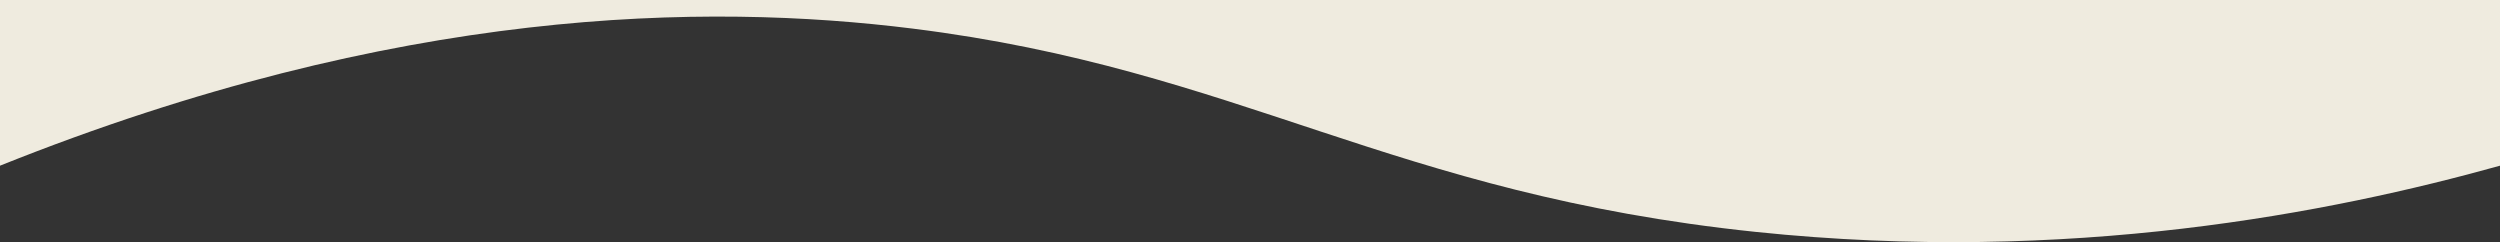 <svg width="3000" height="291" viewBox="0 0 3000 291" fill="none" xmlns="http://www.w3.org/2000/svg">
<rect x="0" y="0" width="3000" height="291" fill="#333333" stroke="none"/>
<g clip-path="url(#clip0_510_38)">
<path d="M3000 198.83V-247H0V198.83C477.95 7.321 847.53 3.44 1095 34.29C1489.19 83.44 1667.04 232.37 2107 278.29C2483.08 317.55 2797.89 255.15 3000 198.83Z" fill="#EFEBDF"/>
</g>
<defs>
<clipPath id="clip0_510_38">
<rect width="3000" height="291" fill="white"/>
</clipPath>
</defs>
</svg>
